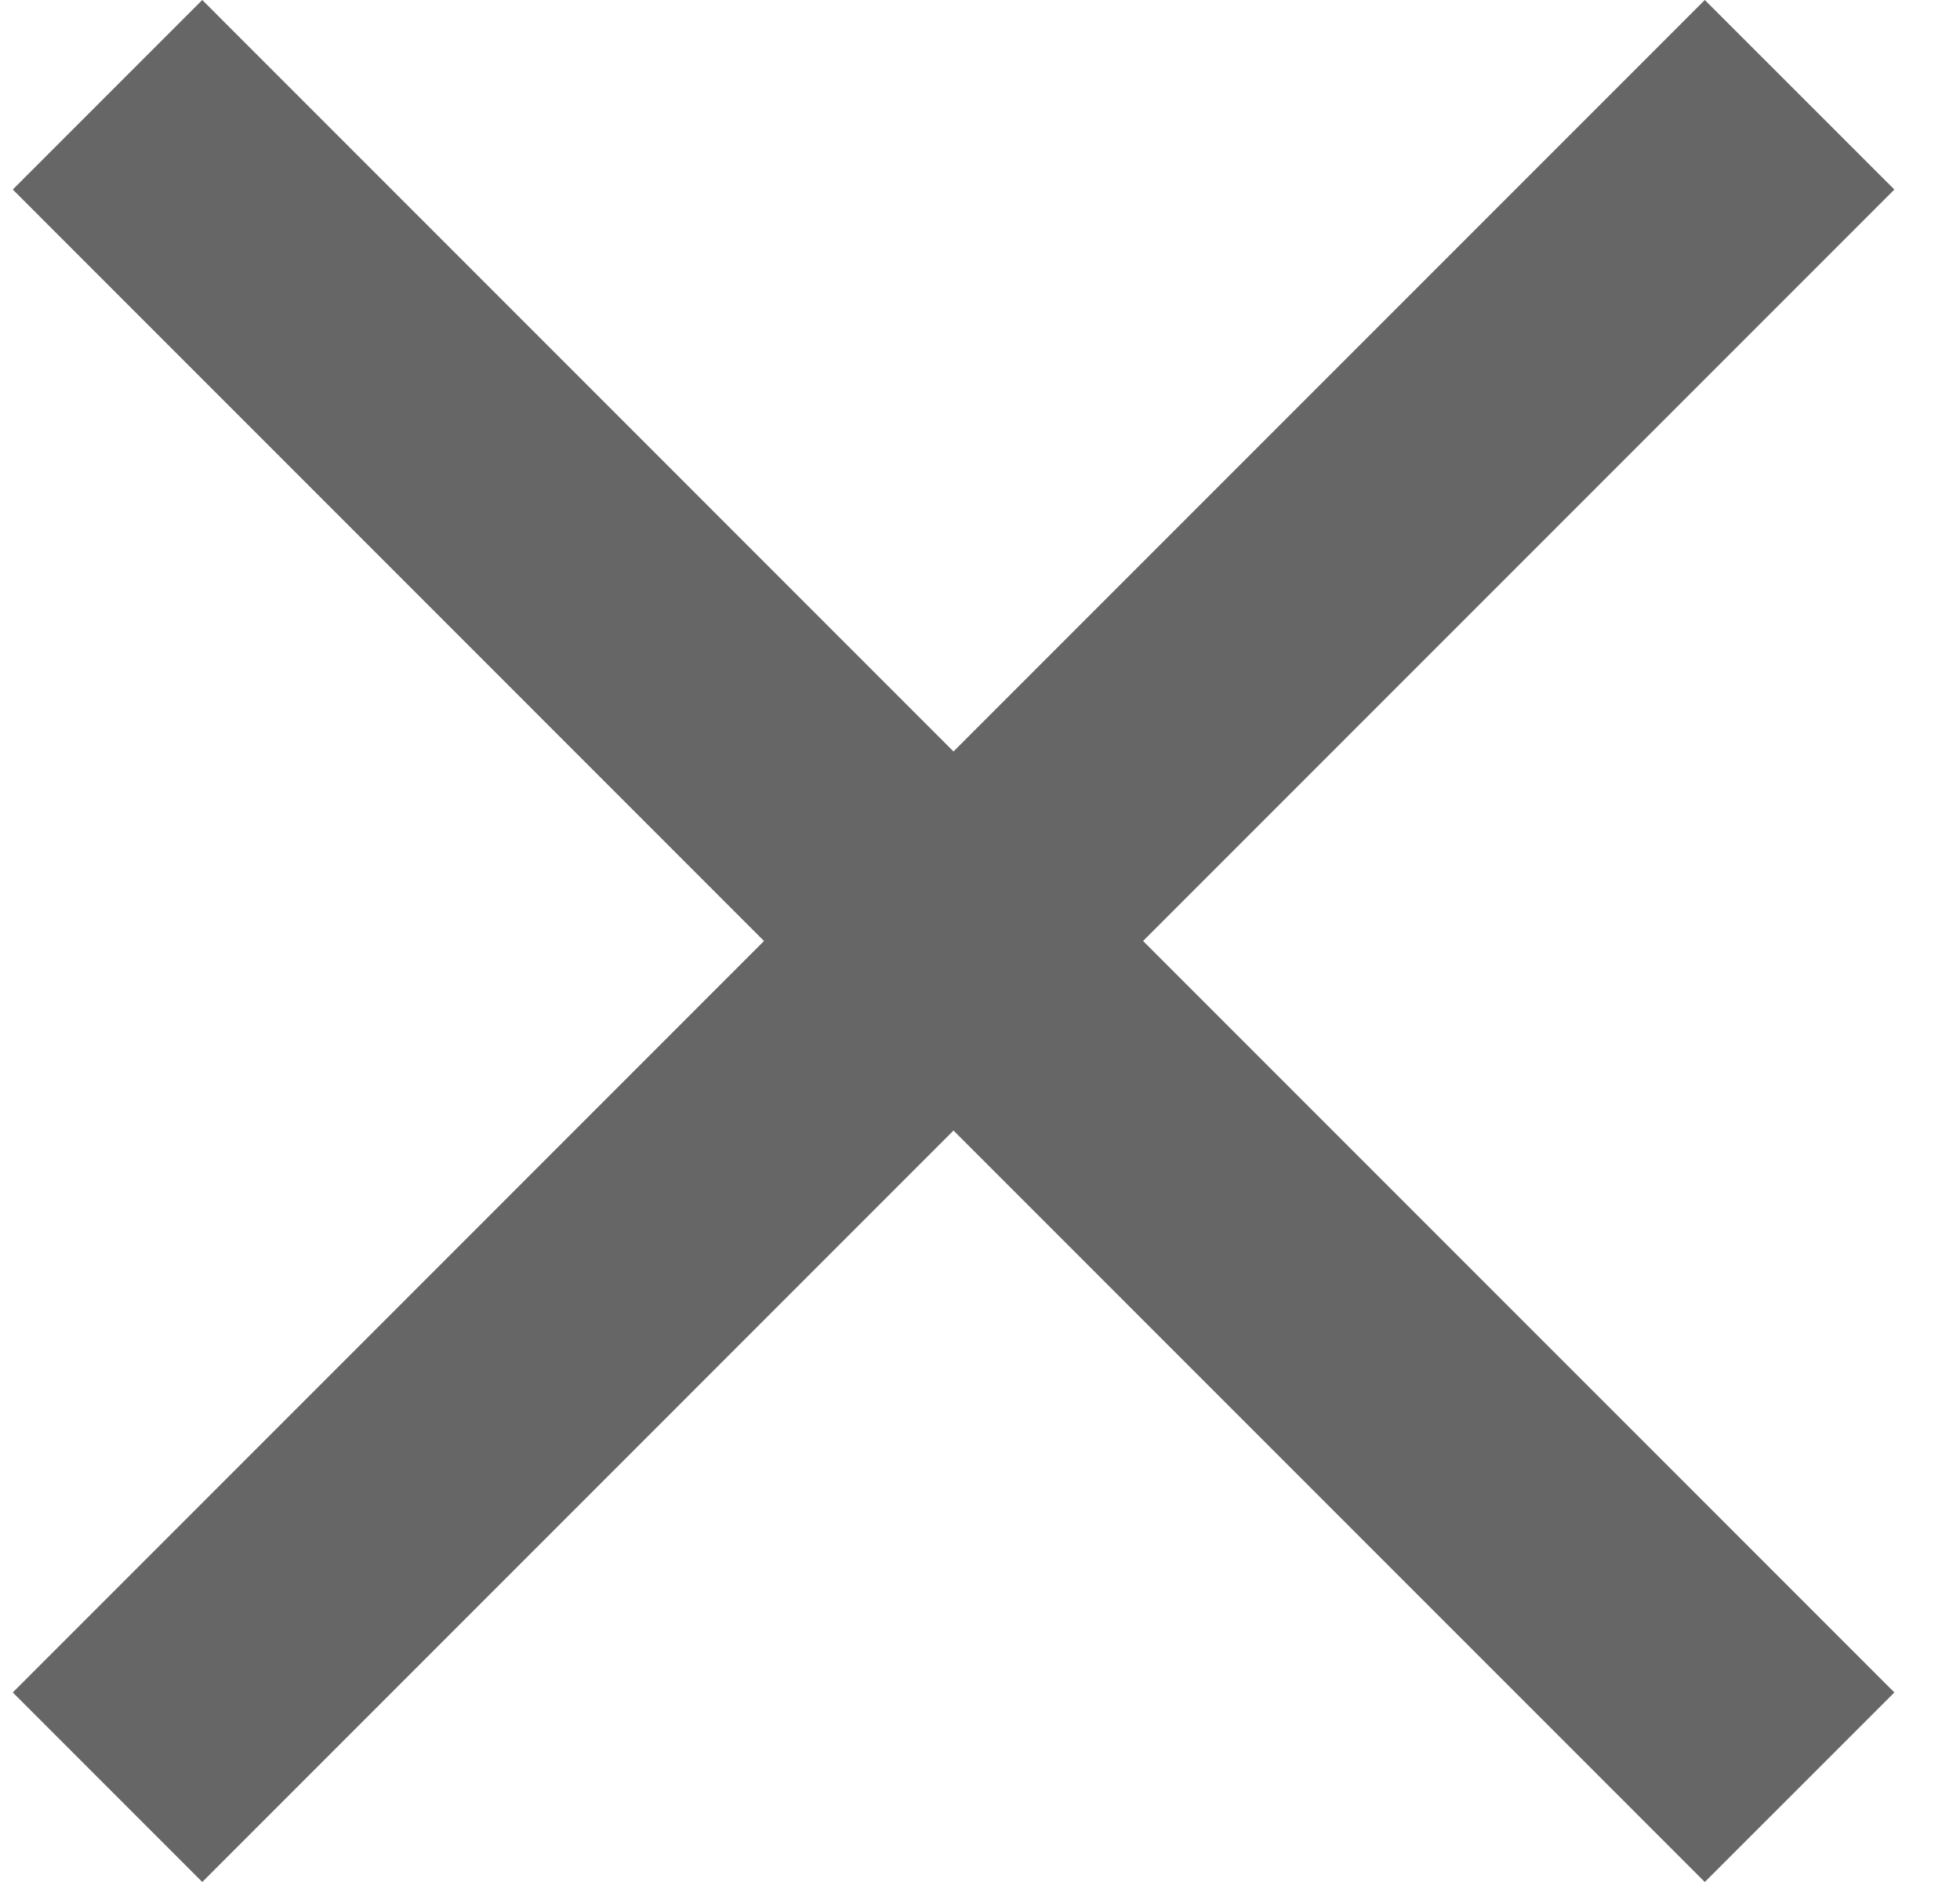 <svg width="25" height="24" viewBox="0 0 25 24" fill="none" xmlns="http://www.w3.org/2000/svg">
<path d="M24.163 2.417L21.745 0L12.162 9.583L2.58 0L0.163 2.417L9.745 12L0.163 21.583L2.58 24L12.162 14.417L21.745 24L24.163 21.583L14.58 12L24.163 2.417Z" fill="black" fill-opacity="0.6"/>
</svg>

